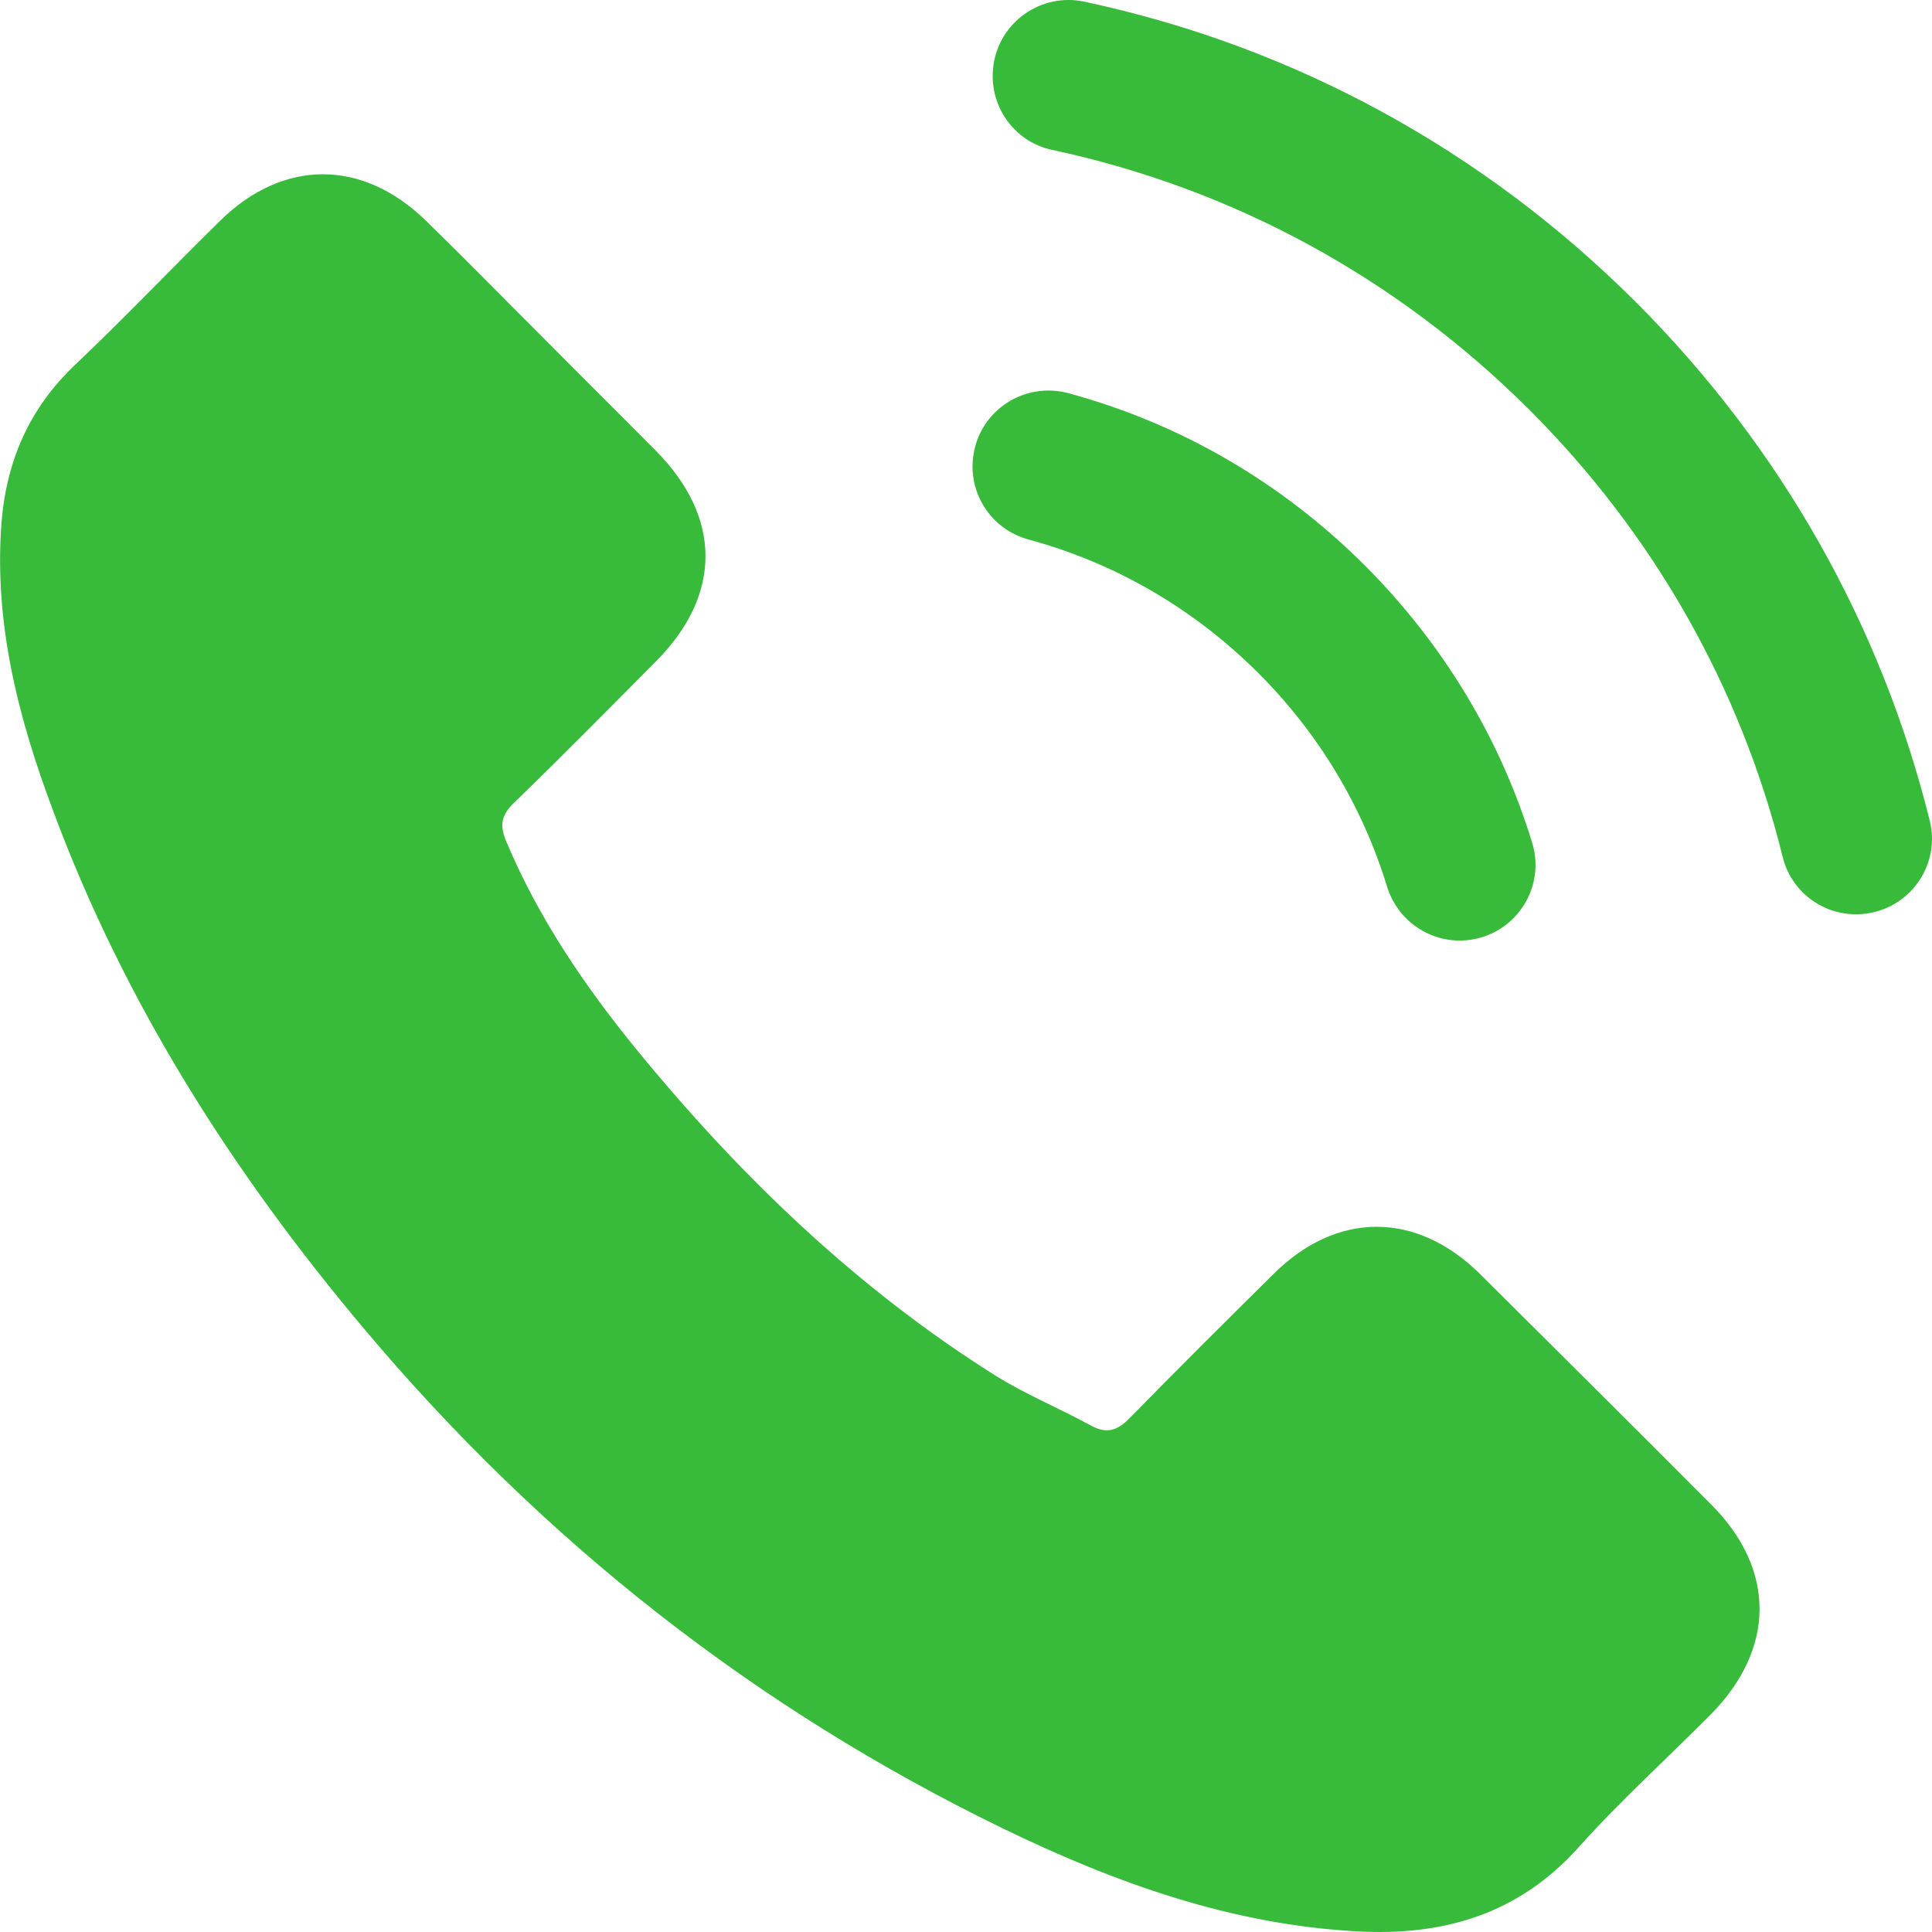 <svg 
 xmlns="http://www.w3.org/2000/svg"
 xmlns:xlink="http://www.w3.org/1999/xlink"
 width="30px" height="30px">
<path fill-rule="evenodd"  fill="rgb(56, 187, 59)"
 d="M29.020,14.180 C28.414,14.284 27.829,13.905 27.682,13.309 C27.033,10.681 25.683,8.296 23.746,6.361 C21.689,4.311 19.145,2.927 16.335,2.327 C15.735,2.199 15.341,1.623 15.426,1.017 L15.426,1.013 C15.521,0.338 16.170,-0.116 16.838,0.026 C20.087,0.720 23.027,2.319 25.407,4.696 C27.649,6.941 29.210,9.699 29.965,12.743 C30.130,13.405 29.693,14.066 29.020,14.180 ZM16.592,6.106 C18.328,6.577 19.901,7.489 21.199,8.786 C22.412,10.003 23.297,11.469 23.792,13.088 C23.999,13.764 23.562,14.469 22.864,14.588 L22.863,14.588 C22.277,14.688 21.712,14.334 21.538,13.766 C21.155,12.518 20.475,11.386 19.539,10.451 C18.534,9.447 17.314,8.742 15.970,8.377 C15.398,8.222 15.031,7.667 15.113,7.080 L15.114,7.076 C15.212,6.373 15.907,5.920 16.592,6.106 ZM9.866,16.275 C11.476,18.247 13.294,20.000 15.463,21.364 C15.929,21.653 16.444,21.866 16.929,22.130 C17.174,22.268 17.344,22.224 17.545,22.017 C18.281,21.263 19.029,20.521 19.778,19.780 C20.759,18.806 21.992,18.806 22.979,19.780 C24.180,20.974 25.382,22.168 26.577,23.368 C27.576,24.373 27.570,25.604 26.564,26.622 C25.885,27.307 25.161,27.960 24.520,28.677 C23.583,29.726 22.413,30.065 21.067,29.990 C19.111,29.883 17.312,29.236 15.577,28.394 C11.721,26.521 8.426,23.927 5.665,20.647 C3.621,18.222 1.935,15.577 0.828,12.599 C0.287,11.160 -0.096,9.684 0.023,8.120 C0.099,7.158 0.457,6.335 1.168,5.663 C1.935,4.935 2.658,4.174 3.413,3.433 C4.394,2.465 5.627,2.465 6.614,3.427 C7.225,4.023 7.822,4.633 8.426,5.236 C9.011,5.827 9.595,6.405 10.180,6.995 C11.212,8.032 11.212,9.238 10.187,10.268 C9.451,11.010 8.721,11.751 7.973,12.474 C7.778,12.668 7.759,12.825 7.860,13.064 C8.357,14.245 9.067,15.294 9.866,16.275 Z"/>
</svg>